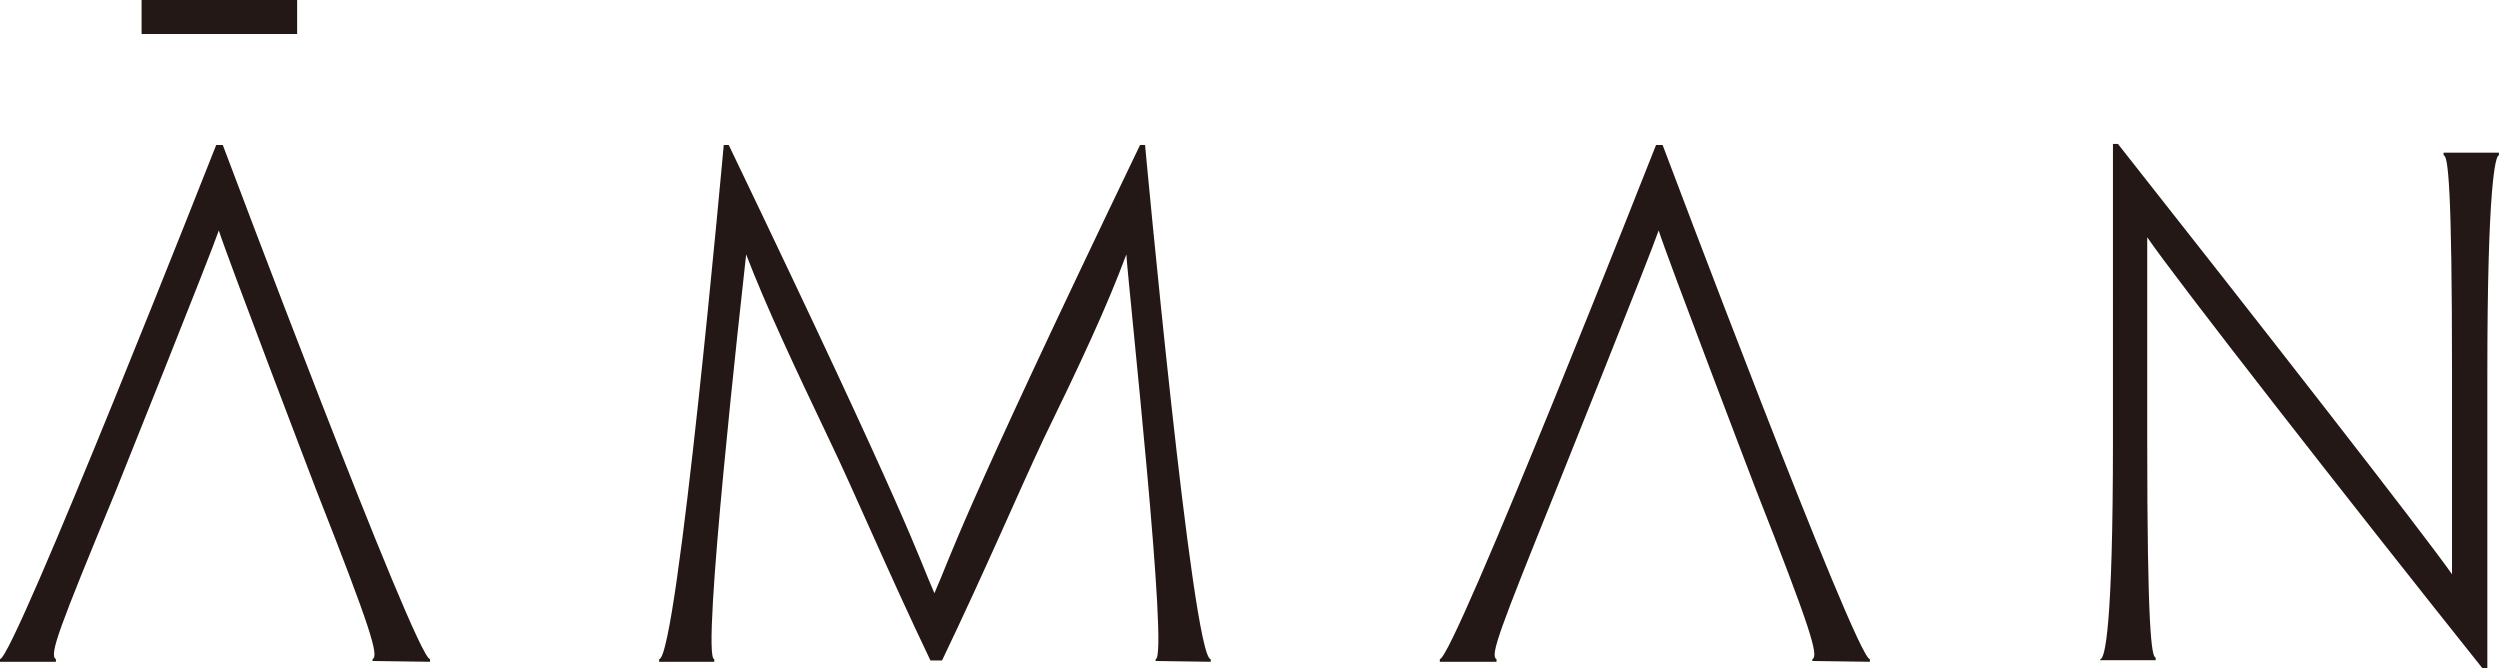 <svg xmlns="http://www.w3.org/2000/svg" viewBox="0 0 94.82 25.34"><defs><style>.cls-1{fill:#231815;}</style></defs><title>安曼</title><g id="图层_2" data-name="图层 2"><g id="图层_1-2" data-name="图层 1"><path id="path-1" class="cls-1" d="M94.34,14.17V25.34h-.19C88.95,18.82,82.52,10.58,81.44,9h0v7.66c0,7.12.16,8.28.32,8.28v.1h-2.1V25c.17,0,.48-1.16.48-8.28V5.46h.19C85.49,12,91.91,20.22,93,21.78h0V14.17c0-7.12-.15-8.28-.32-8.28v-.1h2.1v.1C94.65,5.88,94.34,7,94.34,14.17Zm-25.6,10.9V25c.25-.12-.06-1.14-2.13-6.4,0,0-3.41-8.92-3.7-9.86h0c-.32.94-3.9,9.86-3.9,9.86-2.12,5.26-2.51,6.27-2.25,6.4v.1H54.61V25c.52,0,8.2-19.5,8.2-19.5h.25S70.4,25,70.92,25v.1Zm-24.91,0V25c.51,0-1-13.77-1.11-15.35h0c-.74,2-1.8,4.25-3.14,7-.94,2-2.22,5-3.85,8.4h-.44c-1.63-3.41-2.91-6.45-3.85-8.4-1.33-2.79-2.4-5.07-3.14-7h0C28.13,11.2,26.58,25,27.09,25v.1H25V25c.69,0,2.45-19.5,2.45-19.5h.19c7,14.58,7.14,15.5,7.8,17h0c.67-1.51.79-2.42,7.8-17h.19S45.23,25,45.92,25v.1Zm-29.7,0V25c.25-.12-.06-1.14-2.13-6.4,0,0-3.41-8.92-3.7-9.86h0c-.32.94-3.9,9.86-3.9,9.86C2.24,23.83,1.85,24.84,2.12,25v.1H0V25c.52,0,8.2-19.5,8.2-19.5h.25S15.78,25,16.31,25v.1ZM5.37,0h5.9V1.29H5.37Z"/></g></g></svg>